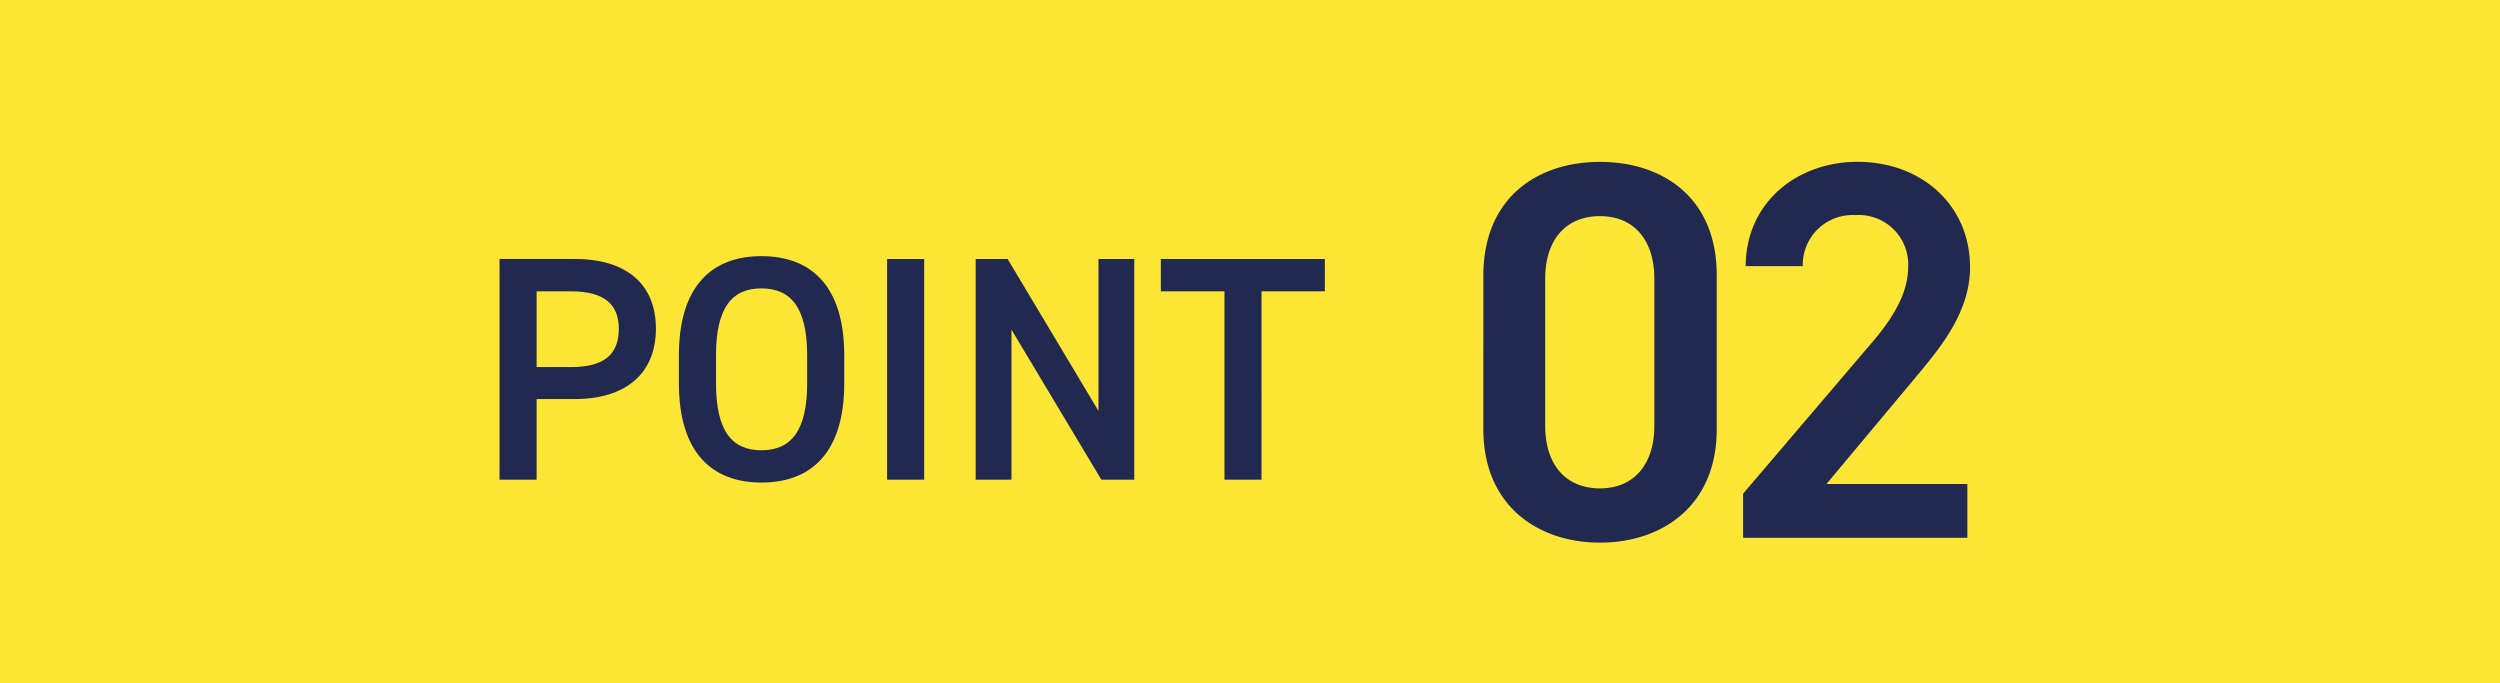<svg xmlns="http://www.w3.org/2000/svg" width="172" height="47" viewBox="0 0 172 47">
  <g id="グループ_70050" data-name="グループ 70050" transform="translate(-879 -2308)">
    <g id="グループ_69715" data-name="グループ 69715" transform="translate(349 40)">
      <rect id="長方形_32803" data-name="長方形 32803" width="172" height="47" transform="translate(530 2268)" fill="#ffe636"/>
      <g id="グループ_69714" data-name="グループ 69714" transform="translate(319.667 -224.68)">
        <path id="パス_150157" data-name="パス 150157" d="M-22.462-5.544c3.52,0,5.588-1.76,5.588-4.84,0-3.124-2.09-4.8-5.588-4.8h-5.17V0h2.552V-5.544Zm-2.618-2.2v-5.214h2.354c2.332,0,3.3.924,3.3,2.574,0,1.738-.968,2.64-3.3,2.64ZM-3.916-6.622V-8.558c0-4.774-2.288-6.82-5.7-6.82-3.388,0-5.676,2.046-5.676,6.82v1.936C-15.29-1.848-13,.2-9.614.2-6.2.2-3.916-1.848-3.916-6.622Zm-8.822-1.936c0-3.278,1.1-4.6,3.124-4.6s3.146,1.32,3.146,4.6v1.936c0,3.278-1.122,4.6-3.146,4.6s-3.124-1.32-3.124-4.6ZM1.584-15.18H-.968V0H1.584Zm11.99,0V-4.73L7.326-15.18h-2.2V0H7.59V-10.318L13.772,0h2.266V-15.18Zm4.29,0v2.222h4.378V0h2.552V-12.958H29.15V-15.18Z" transform="translate(272.333 2525.68)" fill="#212950"/>
        <path id="パス_150158" data-name="パス 150158" d="M-.888-7.474V-18.056c0-5.4-3.774-7.807-8.029-7.807s-8.029,2.405-8.029,7.844V-7.474c0,5.291,3.774,7.807,8.029,7.807S-.888-2.183-.888-7.474ZM-5.18-17.8V-7.733C-5.18-5-6.623-3.4-8.917-3.4c-2.331,0-3.774-1.591-3.774-4.329V-17.8c0-2.738,1.443-4.329,3.774-4.329C-6.623-22.126-5.18-20.535-5.18-17.8ZM16.354-3.7H6.66l6.031-7.215c1.628-1.961,3.848-4.477,3.848-7.7,0-4.292-3.367-7.252-7.733-7.252-4.218,0-7.7,2.849-7.7,7.178H5.032A3.424,3.424,0,0,1,8.658-22.2a3.4,3.4,0,0,1,3.626,3.515c0,1.776-.925,3.441-2.59,5.365L.925-3.034V0H16.354Z" transform="translate(329.333 2529.68)" fill="#212950"/>
      </g>
    </g>
  </g>
</svg>
